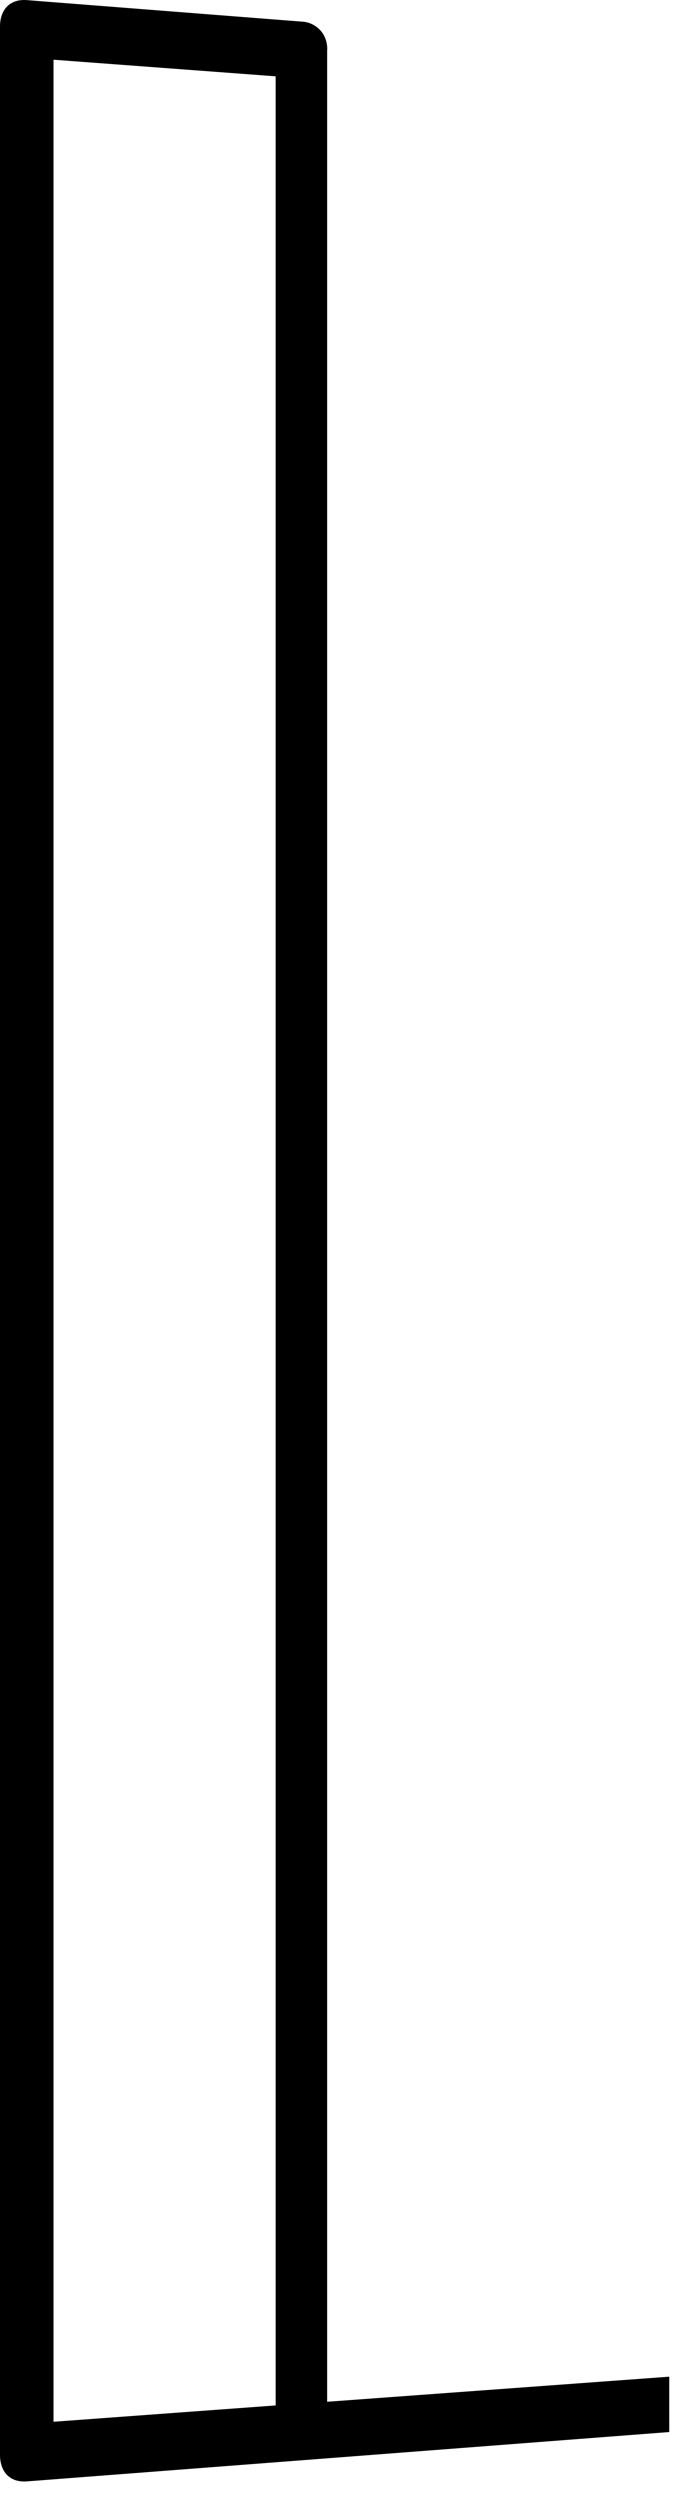 <?xml version="1.0" encoding="utf-8"?>
<svg xmlns="http://www.w3.org/2000/svg" fill="none" height="100%" overflow="visible" preserveAspectRatio="none" style="display: block;" viewBox="0 0 17 62" width="100%">
<path d="M8.122 1.226C8.122 0.771 7.777 0.563 7.537 0.54L0.666 0.003C0.257 -0.028 0 0.223 0 0.665V60.874C0 61.316 0.253 61.572 0.666 61.541L16.609 60.317V58.944L8.119 59.566V1.226H8.122ZM6.841 1.893V59.657L1.328 60.062V1.481L6.841 1.893Z" fill="#010000" id="Vector"/>
</svg>